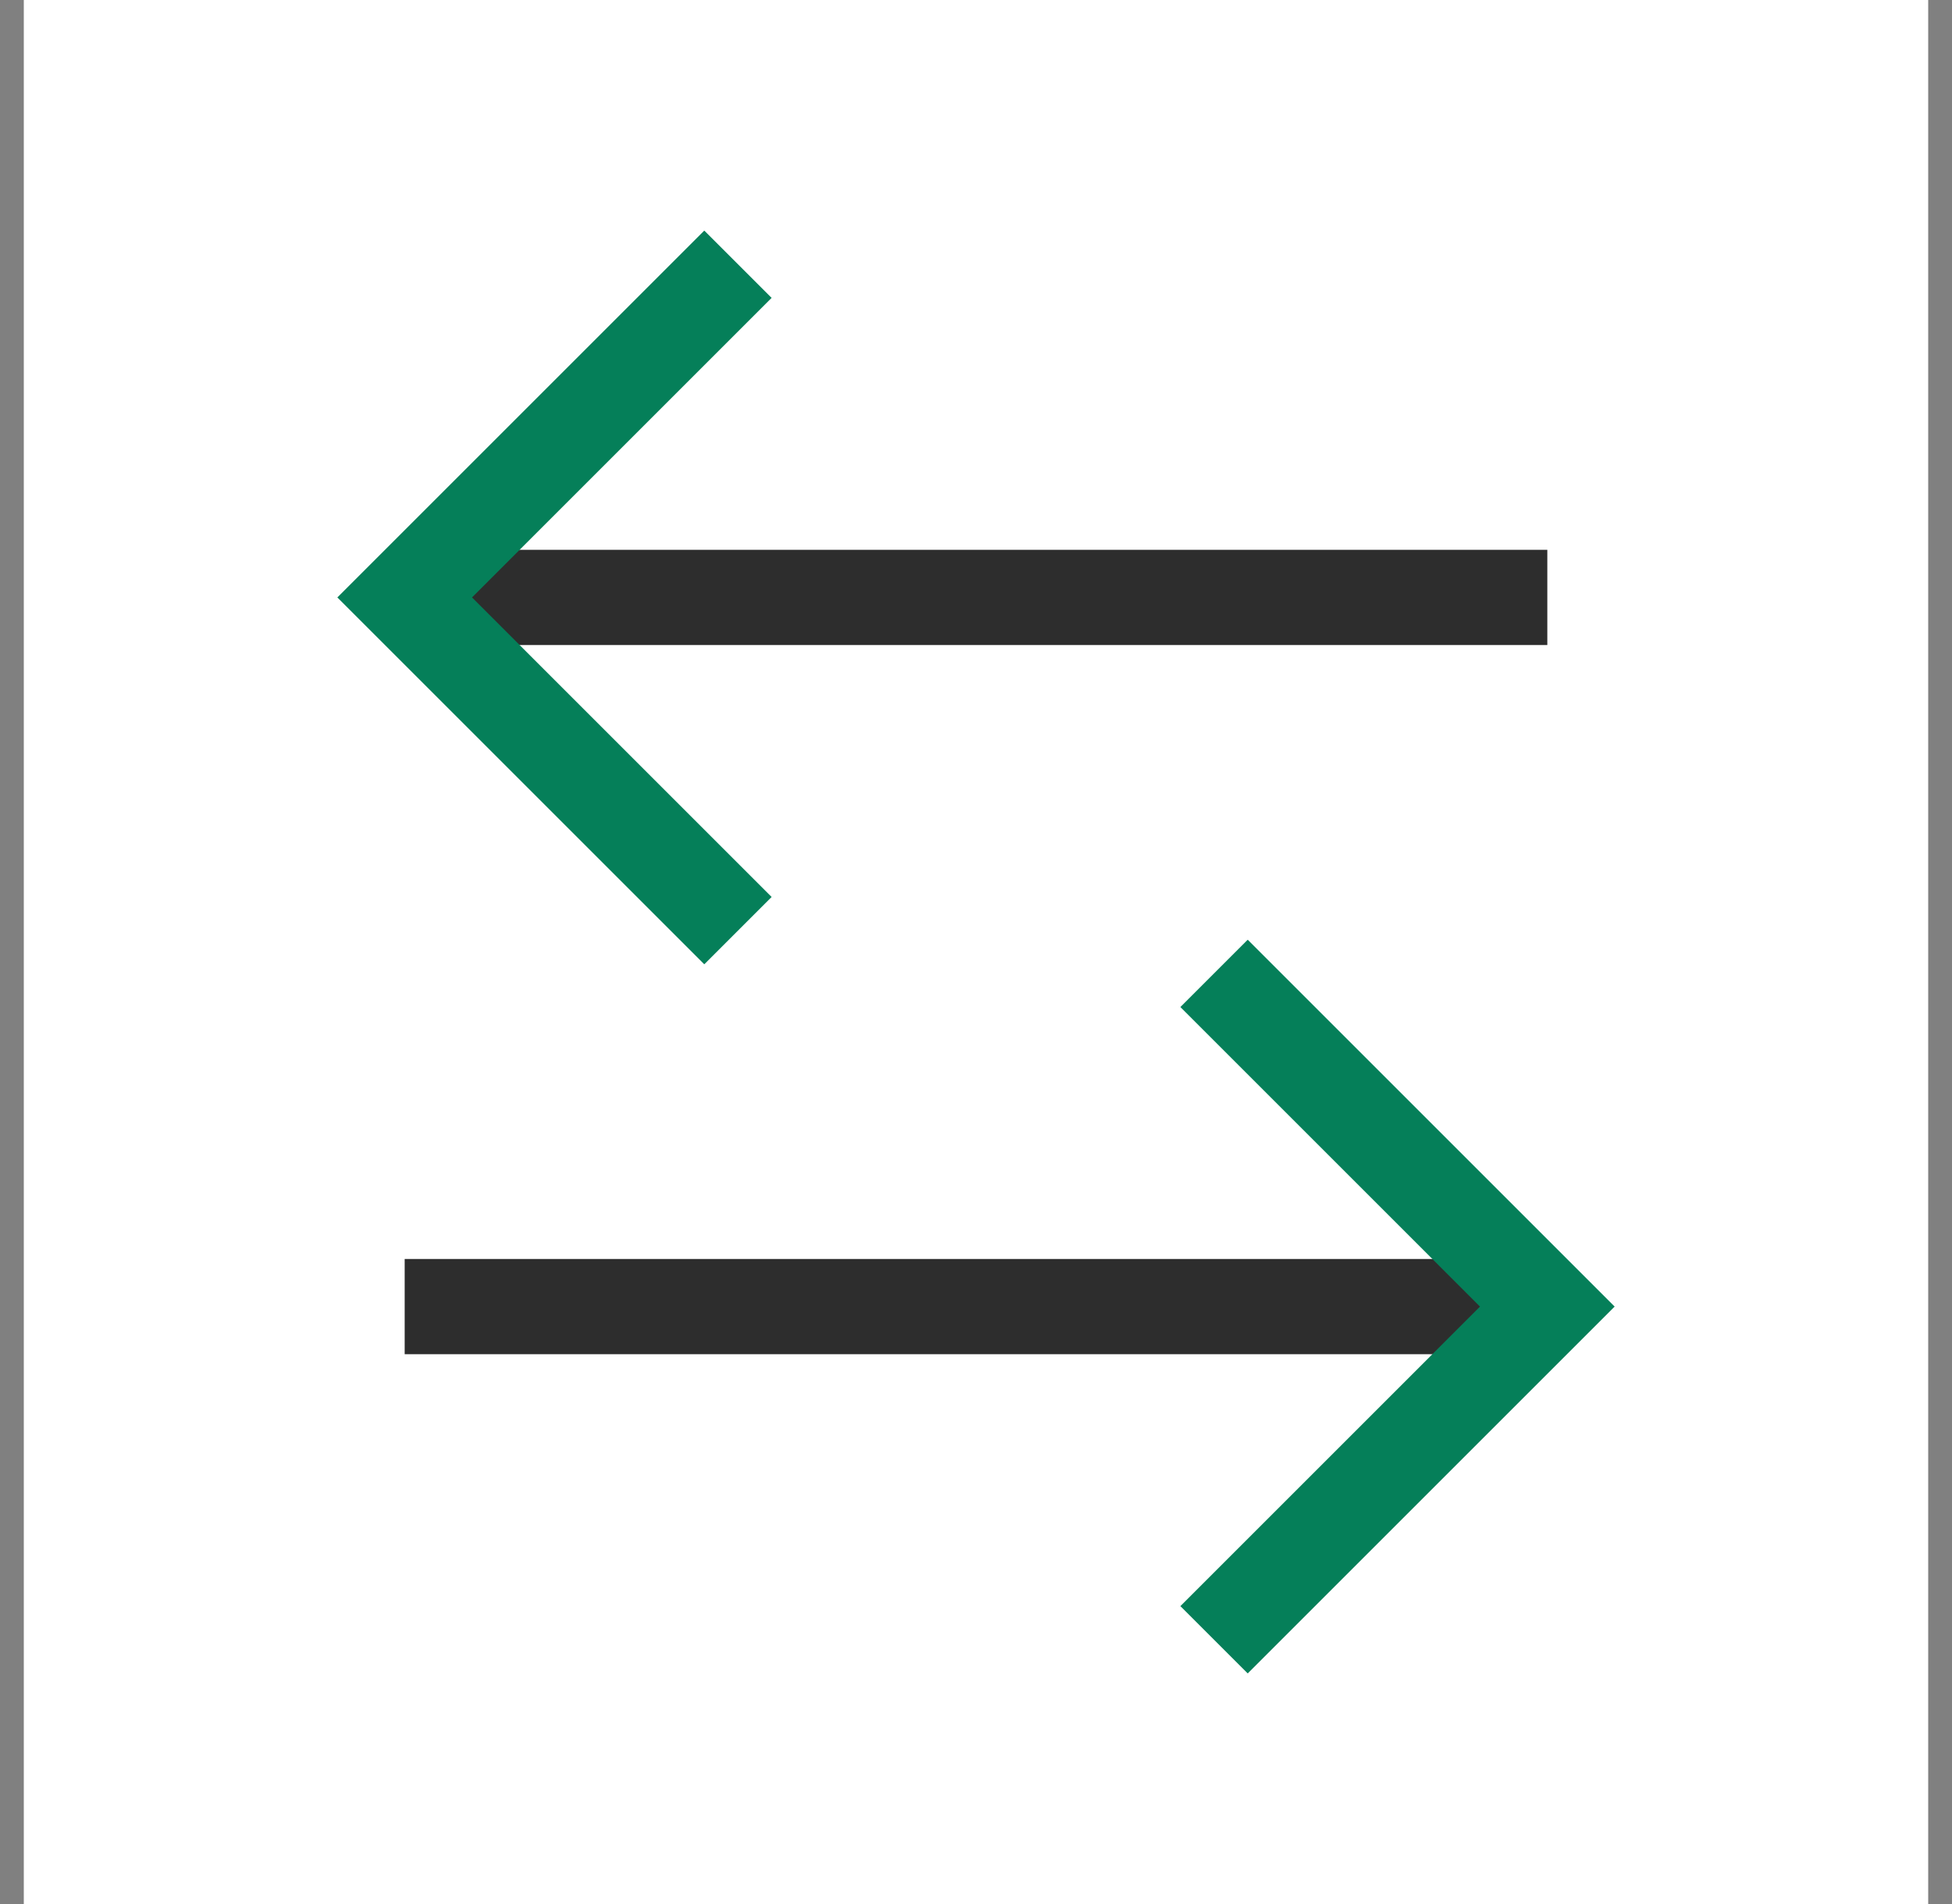 <svg width="41" height="40" viewBox="0 0 41 40" fill="none" xmlns="http://www.w3.org/2000/svg">
<rect x="0" y="0" width="41" height="40" fill="#808080" stroke="none"/>
<rect width="40" height="40" transform="translate(0.5)" fill="white"/>
<path d="M8.5 27.449H32.5" stroke="#2D2D2D" stroke-width="2"/>
<path d="M32.5 12.551H8.5" stroke="#2D2D2D" stroke-width="2"/>
<path d="M25.5 20.449L32.5 27.449L25.5 34.449" stroke="#057F59" stroke-width="2"/>
<path d="M15.5 5.551L8.5 12.551L15.5 19.551" stroke="#057F59" stroke-width="2"/>
</svg>
